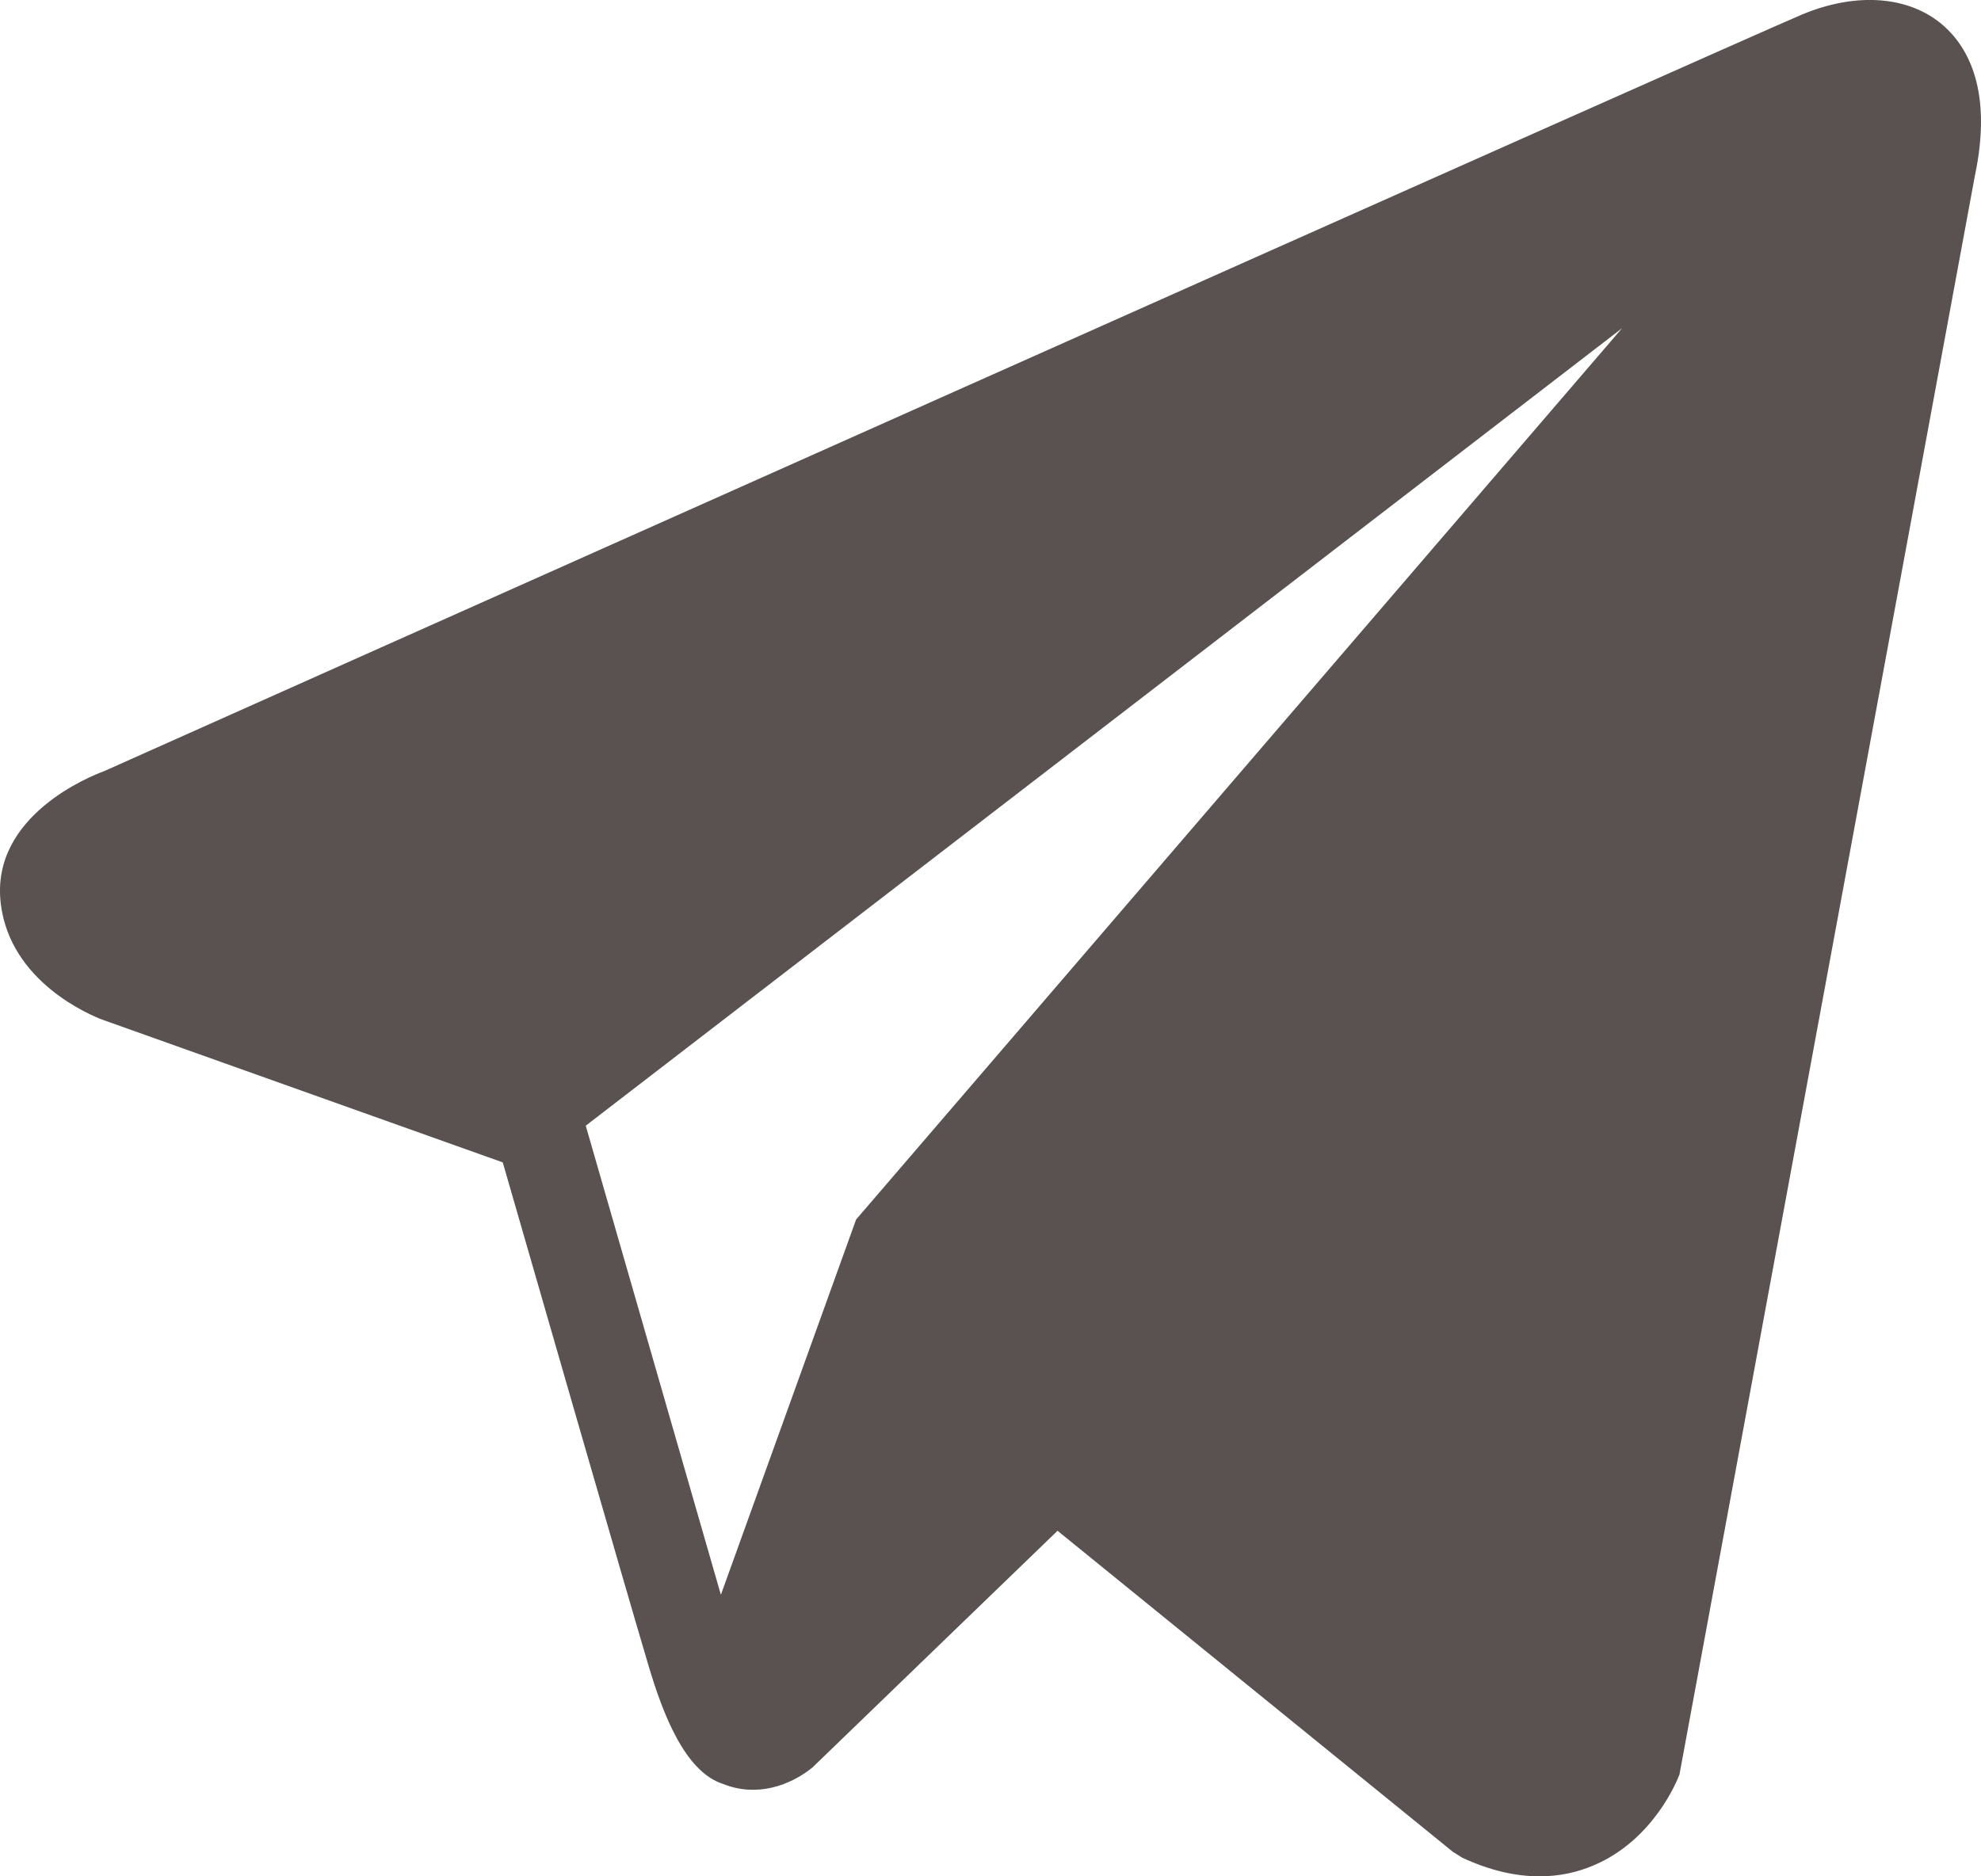 <?xml version="1.0" encoding="UTF-8"?> <svg xmlns="http://www.w3.org/2000/svg" width="19" height="18" viewBox="0 0 19 18" fill="none"> <path d="M18.641 0.247C18.317 -0.039 17.808 -0.08 17.282 0.14C16.728 0.372 1.611 7.123 0.996 7.399C0.884 7.44 -0.093 7.82 0.007 8.666C0.097 9.428 0.883 9.744 0.979 9.781L4.822 11.151C5.077 12.035 6.016 15.296 6.224 15.992C6.354 16.426 6.565 16.997 6.936 17.114C7.261 17.245 7.584 17.126 7.793 16.955L10.143 14.685L13.935 17.765L14.026 17.822C14.283 17.941 14.53 18 14.765 18C14.947 18 15.122 17.965 15.289 17.893C15.857 17.65 16.084 17.087 16.108 17.023L18.941 1.688C19.114 0.869 18.874 0.452 18.641 0.247ZM8.211 11.699L6.914 15.299L5.618 10.799L15.557 3.149L8.211 11.699Z" fill="#595251"></path> </svg> 